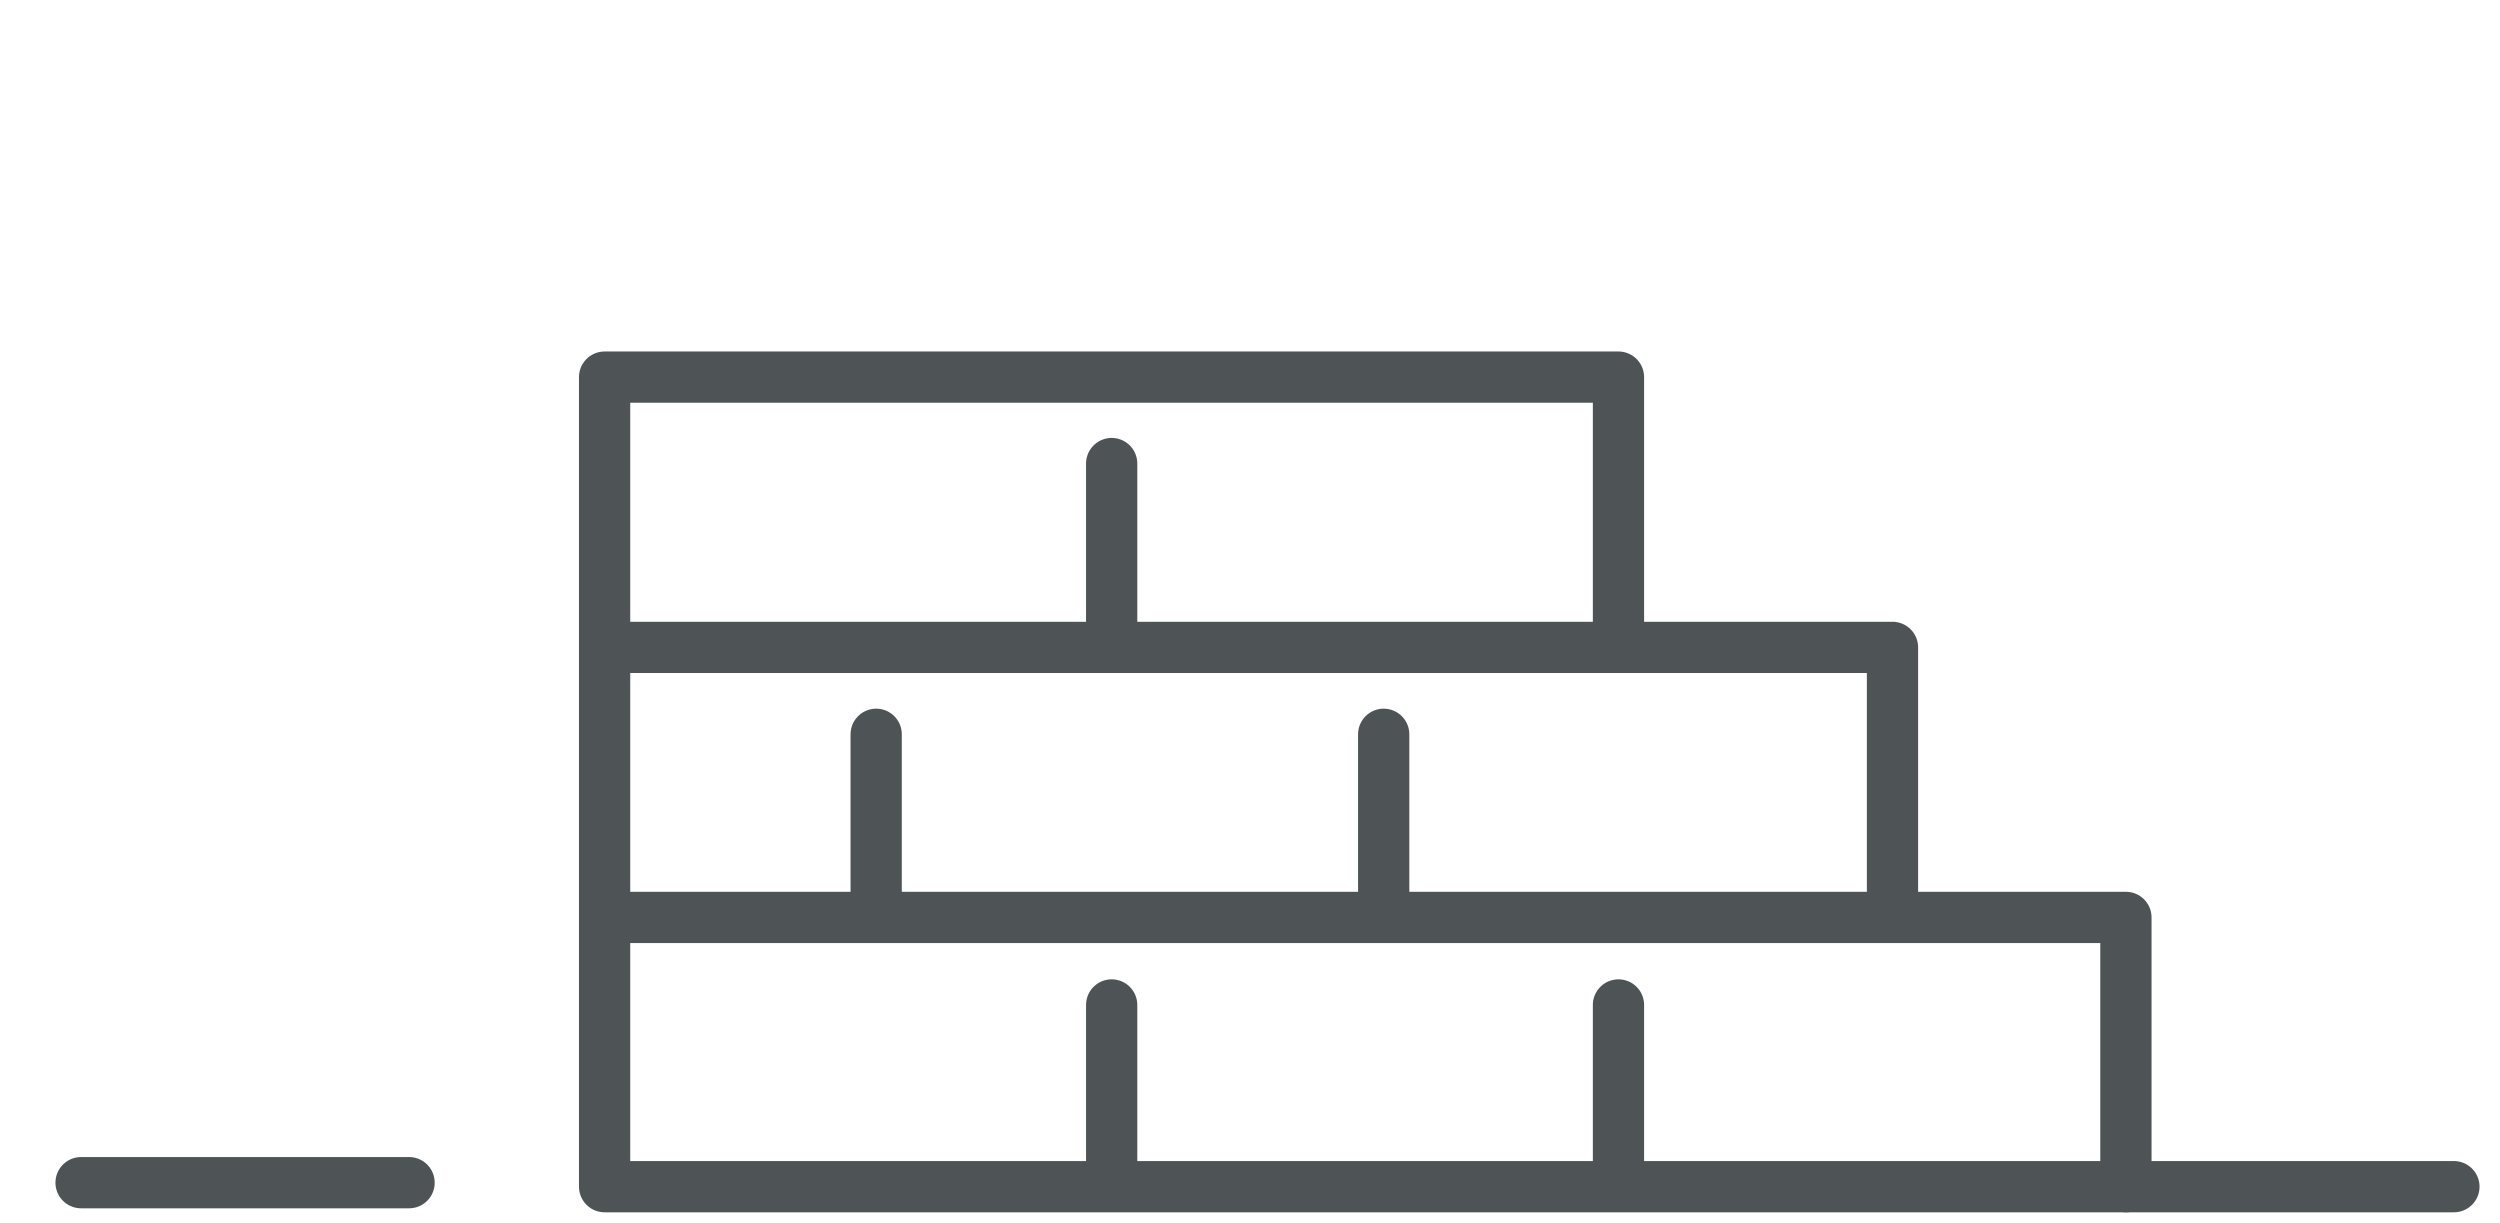 <?xml version="1.0" encoding="UTF-8"?> <svg xmlns="http://www.w3.org/2000/svg" id="Layer_1" data-name="Layer 1" viewBox="0 0 387.28 189.47"><defs><style>.cls-1{fill:none;stroke:#4e5456;stroke-linecap:round;stroke-linejoin:round;stroke-width:7.94px;}</style></defs><line class="cls-1" x1="172.21" y1="155.68" x2="172.21" y2="183.21"></line><line class="cls-1" x1="250.72" y1="155.68" x2="250.72" y2="183.21"></line><line class="cls-1" x1="95.06" y1="100.29" x2="251.04" y2="100.29"></line><line class="cls-1" x1="95.06" y1="142.12" x2="292.97" y2="142.12"></line><line class="cls-1" x1="172.21" y1="71.81" x2="172.21" y2="99.57"></line><line class="cls-1" x1="135.73" y1="113.75" x2="135.73" y2="141.5"></line><line class="cls-1" x1="214.35" y1="113.75" x2="214.35" y2="141.5"></line><polygon class="cls-1" points="329.33 183.83 93.66 183.83 93.66 58.42 250.72 58.42 250.72 100.29 293.17 100.29 293.17 142.12 329.33 142.12 329.33 183.83"></polygon><line class="cls-1" x1="63.37" y1="183.21" x2="12.56" y2="183.21"></line><line class="cls-1" x1="380.14" y1="183.83" x2="329.33" y2="183.83"></line></svg> 